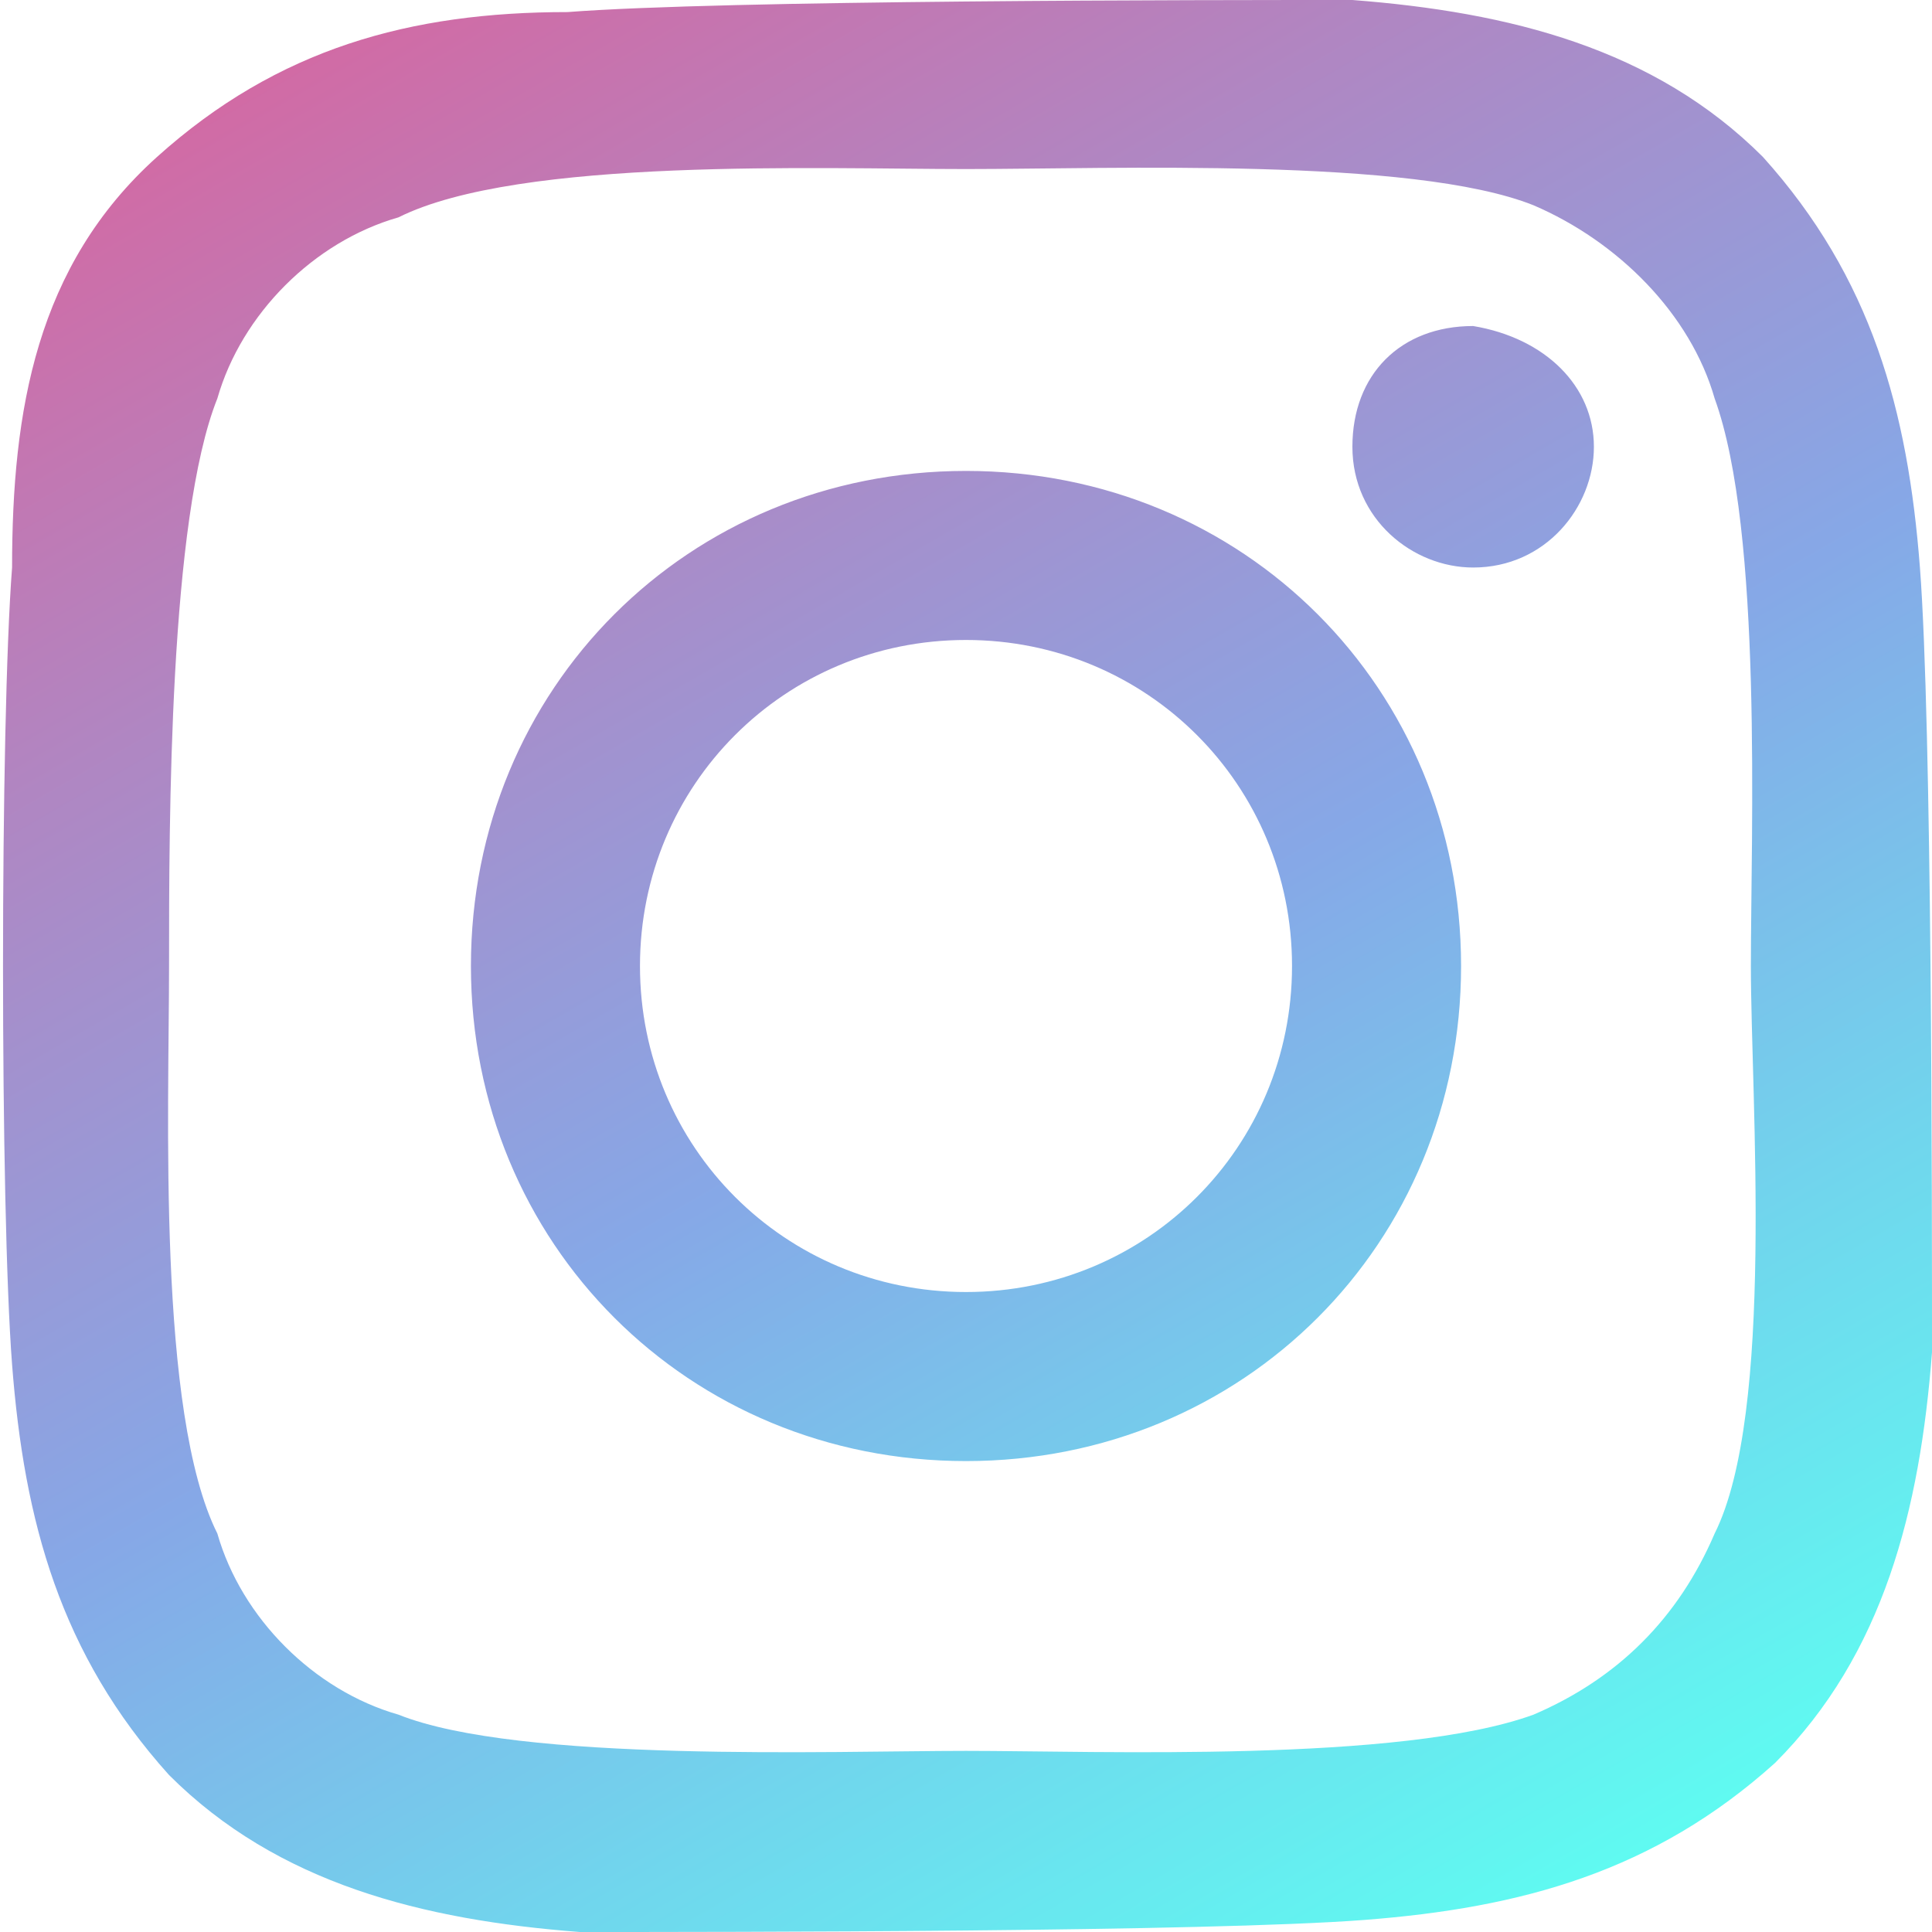 <?xml version="1.0" encoding="utf-8"?>
<!-- Generator: Adobe Illustrator 24.2.0, SVG Export Plug-In . SVG Version: 6.00 Build 0)  -->
<svg version="1.1" id="Layer_1" xmlns="http://www.w3.org/2000/svg" xmlns:xlink="http://www.w3.org/1999/xlink" x="0px" y="0px"
	 viewBox="0 0 16 16" style="enable-background:new 0 0 16 16;" xml:space="preserve">
<style type="text/css">
	.st0{fill:url(#SVGID_1_);}
</style>
<g id="Layer_2_1_">
	<g id="Layer_1-2">
		
			<linearGradient id="SVGID_1_" gradientUnits="userSpaceOnUse" x1="3.386" y1="18.816" x2="12.614" y2="2.832" gradientTransform="matrix(1 0 0 -1 0 18.822)">
			<stop  offset="0" style="stop-color:#D16BA5"/>
			<stop  offset="0.231" style="stop-color:#AF87C3"/>
			<stop  offset="0.534" style="stop-color:#86A8E7"/>
			<stop  offset="0.782" style="stop-color:#70D6ED"/>
			<stop  offset="1" style="stop-color:#5FFBF1"/>
		</linearGradient>
		<path class="st0" d="M8,3.9C5.7,3.9,3.9,5.7,3.9,8s1.8,4.1,4.1,4.1s4.1-1.8,4.1-4.1l0,0C12.1,5.7,10.3,3.9,8,3.9
			C8,3.9,8,3.9,8,3.9z M8,10.7c-1.5,0-2.7-1.2-2.7-2.7S6.5,5.3,8,5.3c1.5,0,2.7,1.2,2.7,2.7C10.7,9.5,9.5,10.7,8,10.7L8,10.7z
			 M13.2,3.7c0,0.5-0.4,1-1,1c-0.5,0-1-0.4-1-1s0.4-1,1-1c0,0,0,0,0,0C12.8,2.8,13.2,3.2,13.2,3.7C13.2,3.7,13.2,3.7,13.2,3.7z
			 M15.9,4.7c-0.1-1.3-0.4-2.4-1.3-3.4c-0.9-0.9-2.1-1.2-3.4-1.3C10,0,6,0,4.7,0.1C3.4,0.1,2.3,0.4,1.3,1.3S0.1,3.4,0.1,4.7
			C0,6,0,10,0.1,11.3c0.1,1.3,0.4,2.4,1.3,3.4c0.9,0.9,2.1,1.2,3.4,1.3C6,16,10,16,11.3,15.9c1.3-0.1,2.4-0.4,3.4-1.3
			c0.9-0.9,1.2-2.1,1.3-3.4C16,10,16,6,15.9,4.7L15.9,4.7z M14.2,12.7c-0.3,0.7-0.8,1.2-1.5,1.5c-1.1,0.4-3.6,0.3-4.7,0.3
			s-3.7,0.1-4.7-0.3C2.6,14,2,13.4,1.8,12.7C1.3,11.7,1.4,9.2,1.4,8S1.4,4.3,1.8,3.3C2,2.6,2.6,2,3.3,1.8C4.3,1.3,6.8,1.4,8,1.4
			s3.7-0.1,4.7,0.3C13.4,2,14,2.6,14.2,3.3c0.4,1.1,0.3,3.6,0.3,4.7S14.7,11.7,14.2,12.7z"/>
	</g>
</g>
</svg>
